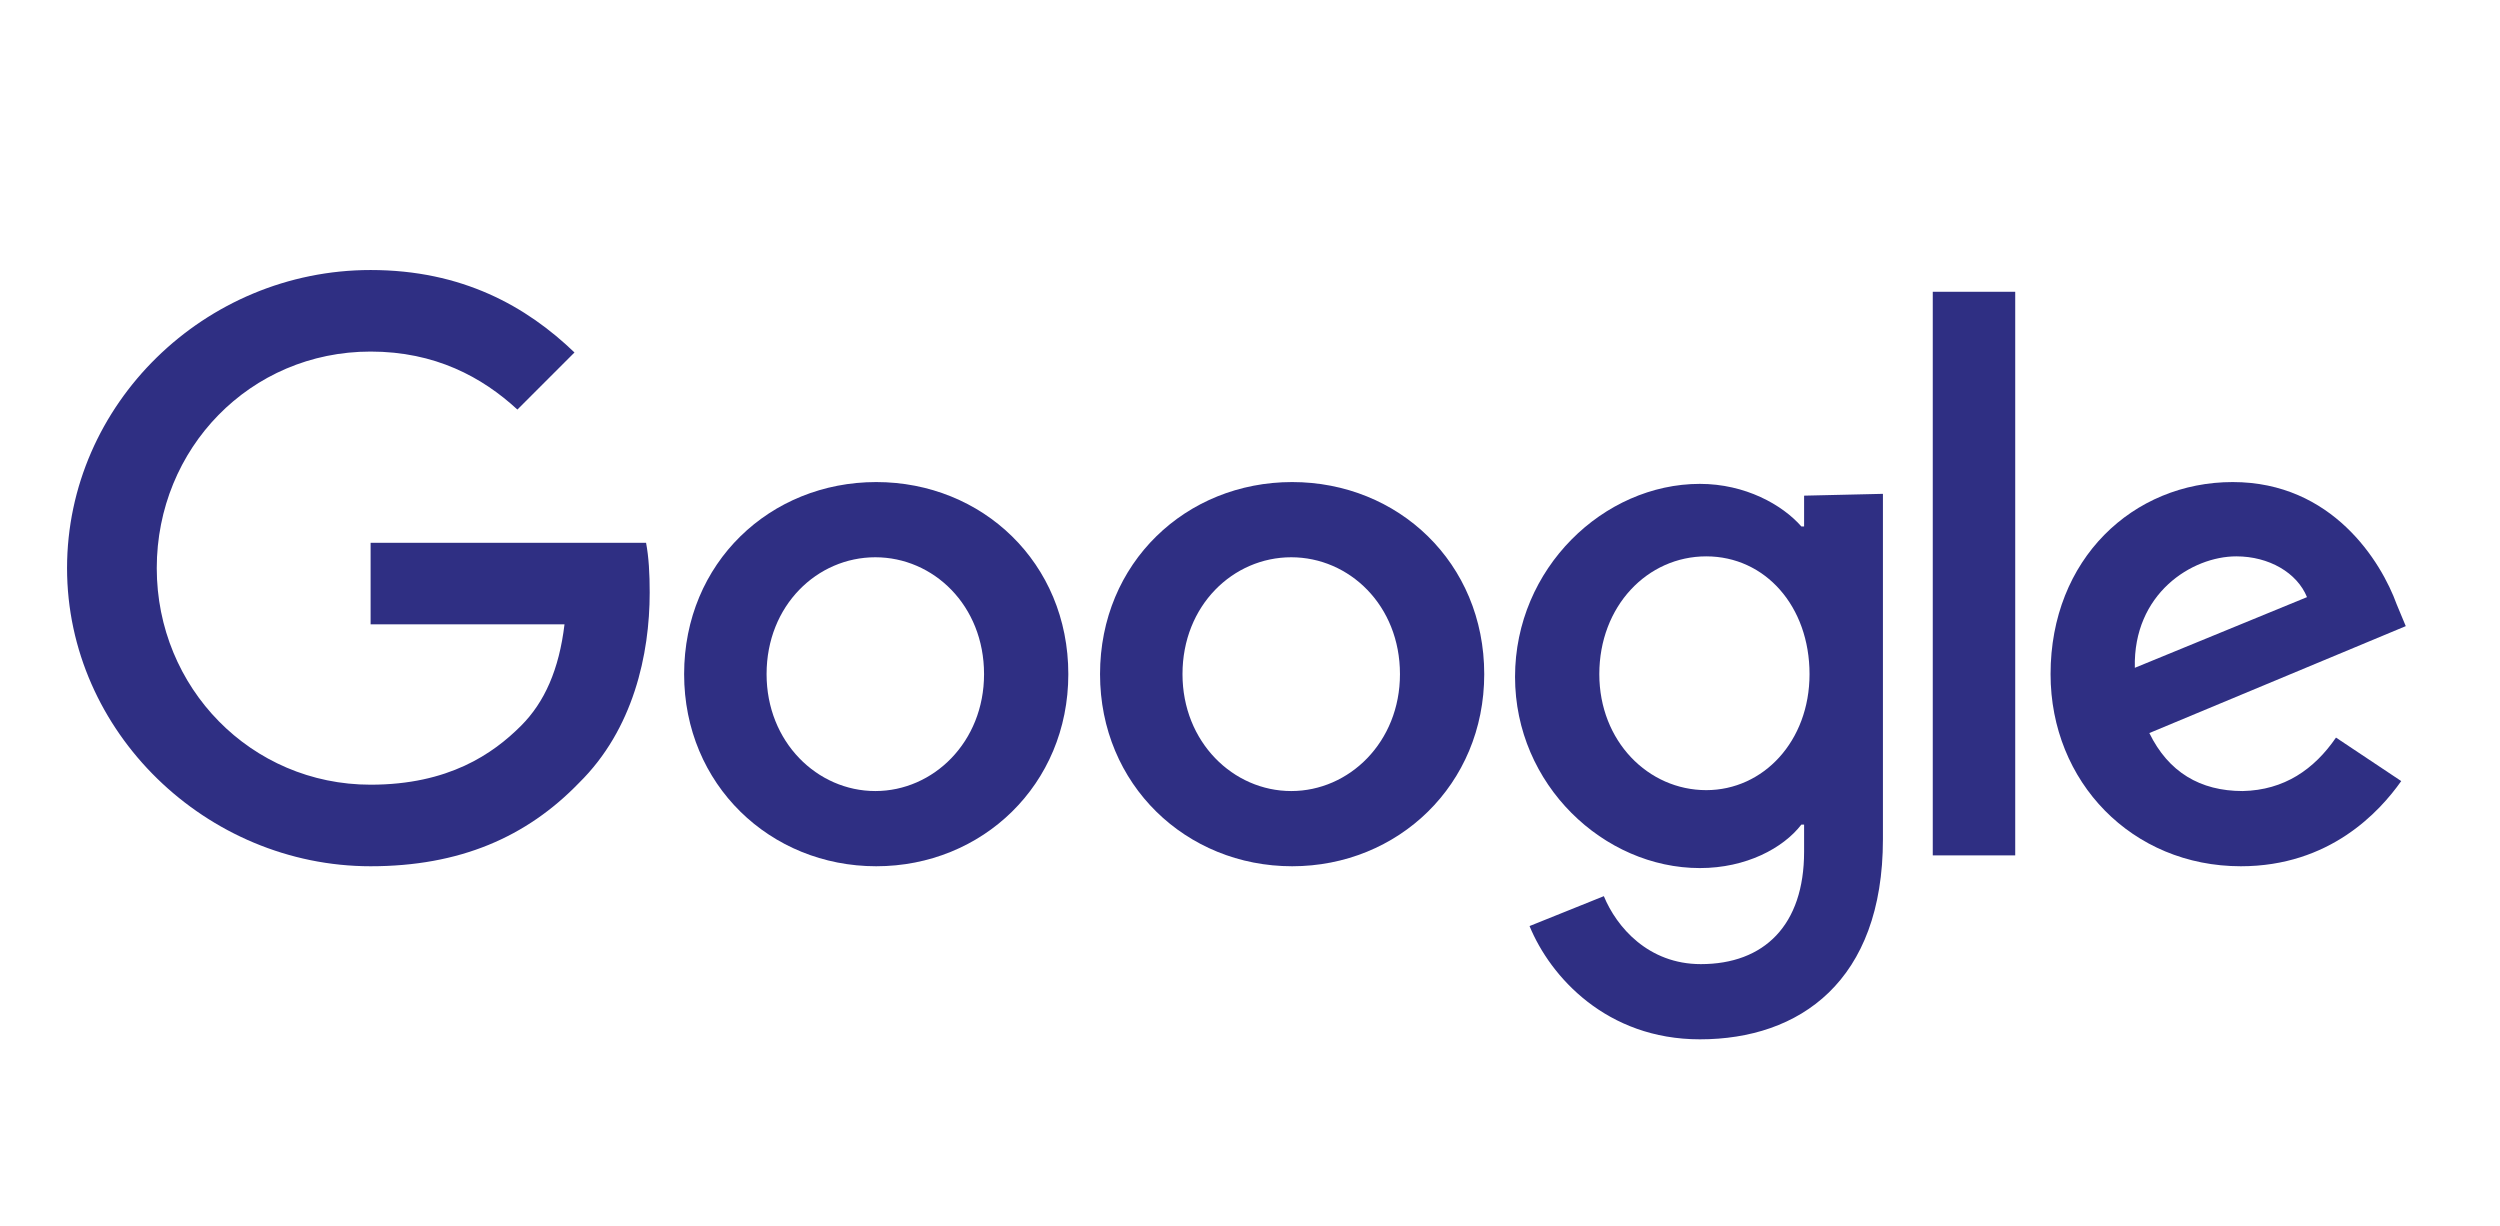 <?xml version="1.0" encoding="utf-8"?>
<!-- Generator: Adobe Illustrator 27.7.0, SVG Export Plug-In . SVG Version: 6.00 Build 0)  -->
<svg version="1.1" id="Layer_1" xmlns="http://www.w3.org/2000/svg" xmlns:xlink="http://www.w3.org/1999/xlink" x="0px" y="0px"
	 viewBox="0 0 275.9 135.3" style="enable-background:new 0 0 275.9 135.3;" xml:space="preserve">
<style type="text/css">
	.st0{fill:#2F2F83;}
</style>
<g>
	<path class="st0" d="M117.9,74.4c0,12.2-9.5,21.2-21.2,21.2s-21.2-9-21.2-21.2c0-12.3,9.5-21.2,21.2-21.2S117.9,62.1,117.9,74.4z
		 M108.6,74.4c0-7.6-5.6-12.9-12-12.9s-12,5.3-12,12.9c0,7.5,5.6,12.9,12,12.9S108.6,81.9,108.6,74.4z"/>
	<path class="st0" d="M163.8,74.4c0,12.2-9.5,21.2-21.2,21.2c-11.7,0-21.2-9-21.2-21.2c0-12.3,9.5-21.2,21.2-21.2
		C154.3,53.2,163.8,62.1,163.8,74.4z M154.5,74.4c0-7.6-5.6-12.9-12-12.9c-6.4,0-12,5.3-12,12.9c0,7.5,5.6,12.9,12,12.9
		C148.9,87.3,154.5,81.9,154.5,74.4z"/>
	<path class="st0" d="M207.8,54.5v38.1c0,15.7-9.2,22.1-20.2,22.1c-10.3,0-16.5-6.9-18.8-12.5l8.2-3.3c1.4,3.4,4.9,7.5,10.7,7.5
		c7,0,11.4-4.3,11.4-12.4v-3h-0.3c-2,2.6-6.1,4.8-11.2,4.8c-10.6,0-20.4-9.2-20.4-21.1c0-12,9.8-21.3,20.4-21.3
		c5,0,9.1,2.3,11.2,4.7h0.3v-3.4L207.8,54.5L207.8,54.5z M199.7,74.4c0-7.5-4.9-13-11.4-13s-11.8,5.5-11.8,13
		c0,7.4,5.4,12.8,11.8,12.8C194.6,87.2,199.7,81.8,199.7,74.4z"/>
	<path class="st0" d="M222.4,32.2v62.2h-9.1V32.2H222.4z"/>
	<path class="st0" d="M257.8,81.4l7.2,4.8c-2.4,3.4-7.9,9.4-17.7,9.4c-12,0-21-9.3-21-21.2c0-12.7,9.1-21.2,20.1-21.2
		c11,0,16.4,8.8,18.1,13.5l1,2.4l-28.3,11.8c2.1,4.3,5.6,6.4,10.3,6.4C252.1,87.2,255.4,84.9,257.8,81.4L257.8,81.4z M235.6,73.7
		l19-7.8c-1.1-2.7-4.2-4.5-7.8-4.5C241.9,61.4,235.4,65.5,235.6,73.7z"/>
	<path class="st0" d="M40.9,68.9v-9h30.4c0.3,1.6,0.4,3.4,0.4,5.5c0,6.8-1.8,15.1-7.8,21c-5.8,6-13.2,9.2-23,9.2
		c-18.1,0-33.5-14.8-33.5-32.9s15.2-32.9,33.5-32.9c10.1,0,17.2,4,22.5,9.1l-6.3,6.3c-3.9-3.6-9.1-6.4-16.2-6.4
		c-13.3,0-23.6,10.7-23.6,23.9s10.4,23.9,23.6,23.9c8.6,0,13.5-3.4,16.6-6.5c2.6-2.6,4.2-6.2,4.8-11.2L40.9,68.9z"/>
</g>
</svg>
